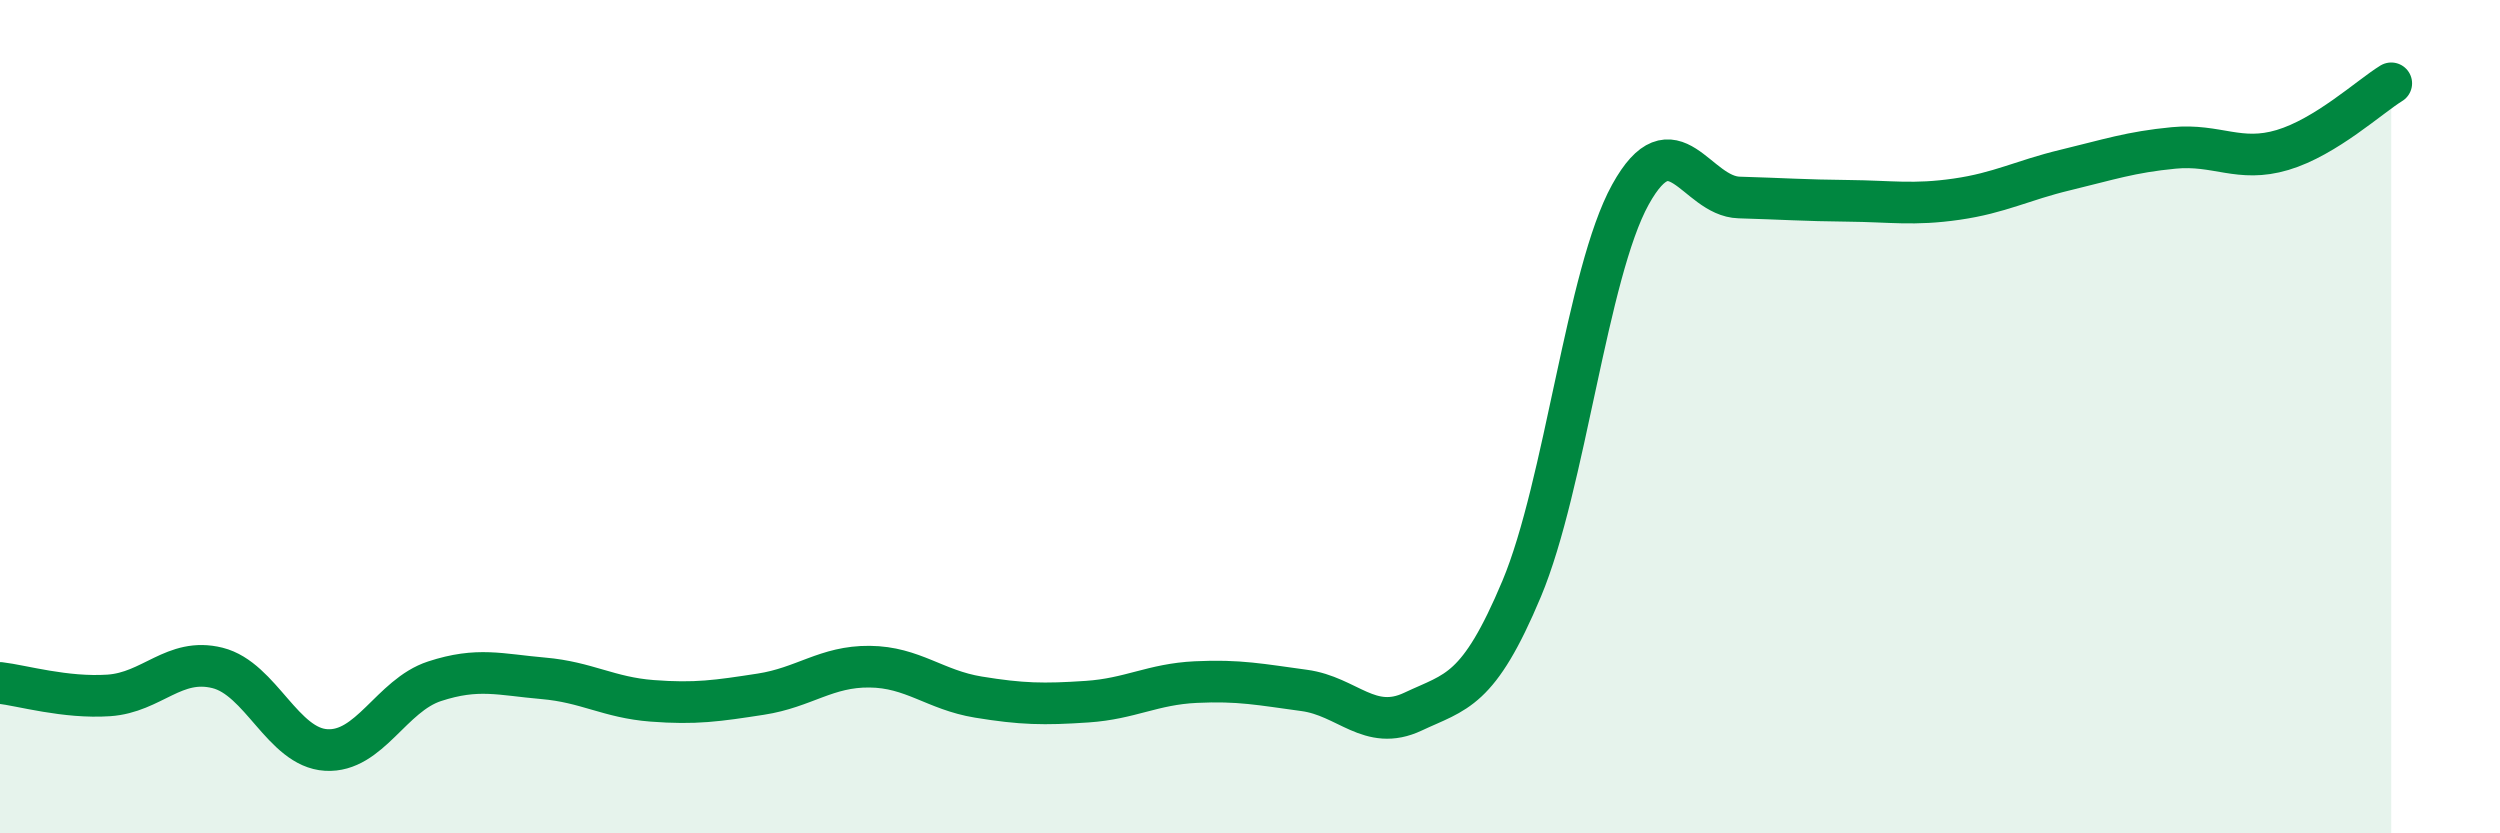 
    <svg width="60" height="20" viewBox="0 0 60 20" xmlns="http://www.w3.org/2000/svg">
      <path
        d="M 0,16.39 C 0.52,16.45 1.57,16.76 2.61,16.69 C 3.65,16.62 4.18,15.77 5.22,16.03 C 6.26,16.29 6.79,17.94 7.83,18 C 8.87,18.06 9.39,16.69 10.43,16.35 C 11.47,16.01 12,16.19 13.04,16.28 C 14.08,16.37 14.61,16.74 15.65,16.82 C 16.69,16.9 17.22,16.82 18.26,16.66 C 19.3,16.5 19.83,15.99 20.87,16 C 21.91,16.01 22.44,16.56 23.48,16.73 C 24.52,16.9 25.05,16.91 26.09,16.84 C 27.13,16.77 27.66,16.42 28.7,16.37 C 29.74,16.32 30.26,16.43 31.3,16.57 C 32.34,16.71 32.87,17.57 33.91,17.08 C 34.95,16.59 35.48,16.61 36.52,14.13 C 37.56,11.65 38.09,6.55 39.13,4.67 C 40.17,2.79 40.7,4.71 41.74,4.74 C 42.78,4.77 43.31,4.81 44.35,4.82 C 45.39,4.83 45.92,4.93 46.96,4.78 C 48,4.63 48.53,4.33 49.57,4.08 C 50.61,3.83 51.13,3.65 52.17,3.55 C 53.21,3.45 53.74,3.91 54.78,3.6 C 55.82,3.29 56.87,2.32 57.39,2L57.39 20L0 20Z"
        fill="#008740"
        opacity="0.1"
        stroke-linecap="round"
        stroke-linejoin="round"
      />
      <path
        d="M 0,16.39 C 0.52,16.45 1.57,16.76 2.61,16.69 C 3.65,16.62 4.18,15.77 5.22,16.03 C 6.26,16.29 6.79,17.94 7.83,18 C 8.87,18.06 9.39,16.69 10.43,16.35 C 11.47,16.01 12,16.19 13.04,16.28 C 14.08,16.37 14.61,16.74 15.65,16.82 C 16.69,16.9 17.22,16.82 18.26,16.66 C 19.3,16.5 19.83,15.99 20.87,16 C 21.91,16.01 22.44,16.56 23.48,16.73 C 24.52,16.9 25.05,16.91 26.09,16.84 C 27.13,16.77 27.66,16.42 28.7,16.37 C 29.74,16.32 30.26,16.43 31.3,16.57 C 32.34,16.71 32.87,17.57 33.91,17.08 C 34.95,16.59 35.48,16.61 36.52,14.13 C 37.56,11.65 38.09,6.55 39.13,4.67 C 40.17,2.79 40.7,4.71 41.74,4.74 C 42.78,4.77 43.31,4.81 44.35,4.82 C 45.39,4.83 45.92,4.93 46.96,4.78 C 48,4.63 48.53,4.33 49.57,4.08 C 50.61,3.83 51.13,3.65 52.17,3.55 C 53.21,3.45 53.74,3.91 54.78,3.6 C 55.82,3.29 56.87,2.32 57.39,2"
        stroke="#008740"
        stroke-width="1"
        fill="none"
        stroke-linecap="round"
        stroke-linejoin="round"
      />
    </svg>
  